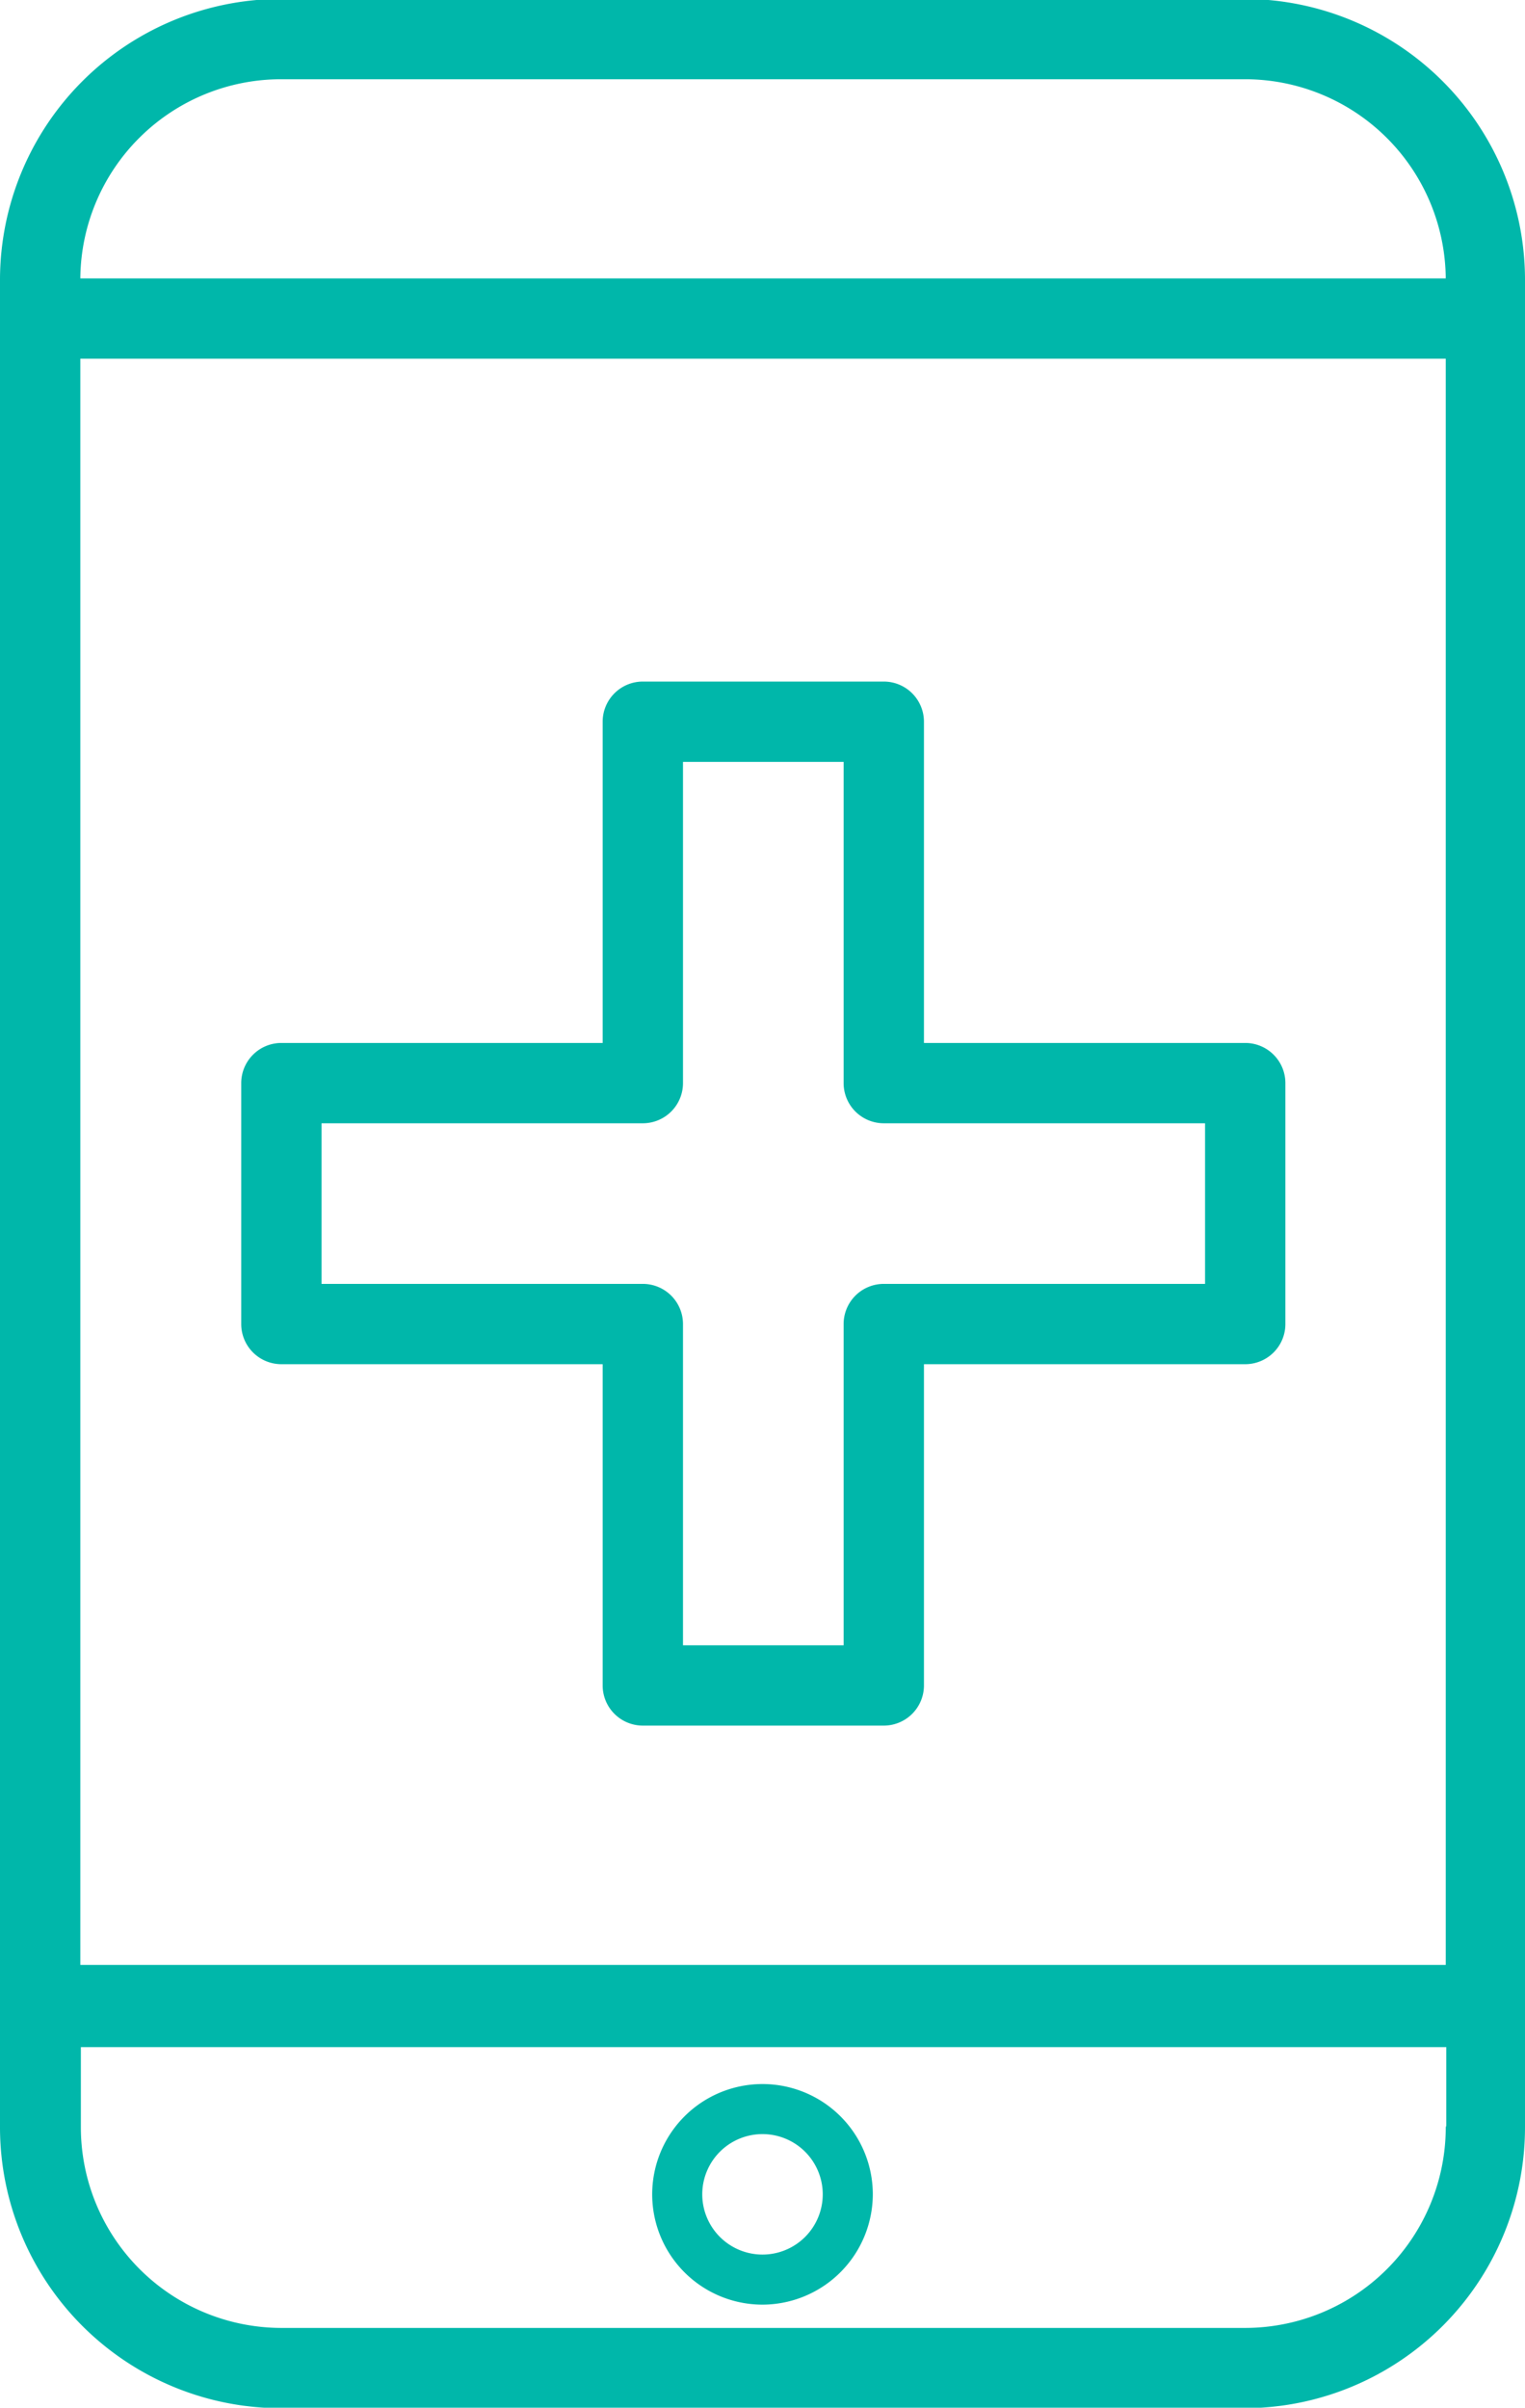 <svg id="Layer_1" data-name="Layer 1" xmlns="http://www.w3.org/2000/svg" viewBox="0 0 56.96 89.94"><defs><style>.cls-1{fill:#00b7aa;}</style></defs><title>contact-icon</title><path class="cls-1" d="M63,0H27A10.5,10.5,0,0,0,16.49,10.53v69A10.5,10.5,0,0,0,27,90H63A10.5,10.5,0,0,0,73.45,79.48v-69A10.5,10.5,0,0,0,63,0Zm7.49,79.44A7.5,7.5,0,0,1,63,87H27a7.5,7.5,0,0,1-7.49-7.49v-3h51v3Zm0-6h-51v-60h51v60Zm0-63h-51A7.5,7.5,0,0,1,27,3H63a7.5,7.5,0,0,1,7.49,7.49h0Z" transform="translate(-16.49 -0.04)"/><path class="cls-1" d="M63,39H51V27a1.5,1.5,0,0,0-1.5-1.5h-9A1.5,1.5,0,0,0,39,27V39H27a1.5,1.5,0,0,0-1.5,1.5v9A1.5,1.5,0,0,0,27,51H39V63a1.5,1.5,0,0,0,1.5,1.5h9A1.5,1.5,0,0,0,51,63V51H63a1.5,1.5,0,0,0,1.5-1.5v-9A1.5,1.5,0,0,0,63,39Zm-1.5,9h-12A1.5,1.5,0,0,0,48,49.5v12H42v-12a1.5,1.5,0,0,0-1.5-1.5h-12V42h12a1.5,1.5,0,0,0,1.5-1.5v-12h6v12a1.5,1.5,0,0,0,1.5,1.5h12v6Z" transform="translate(-16.49 -0.04)"/><path class="cls-1" d="M45,86.13A4.12,4.12,0,1,1,49.09,82,4.13,4.13,0,0,1,45,86.13Zm0-6.37A2.25,2.25,0,1,0,47.22,82,2.25,2.25,0,0,0,45,79.76Z" transform="translate(-16.49 -0.04)"/></svg>